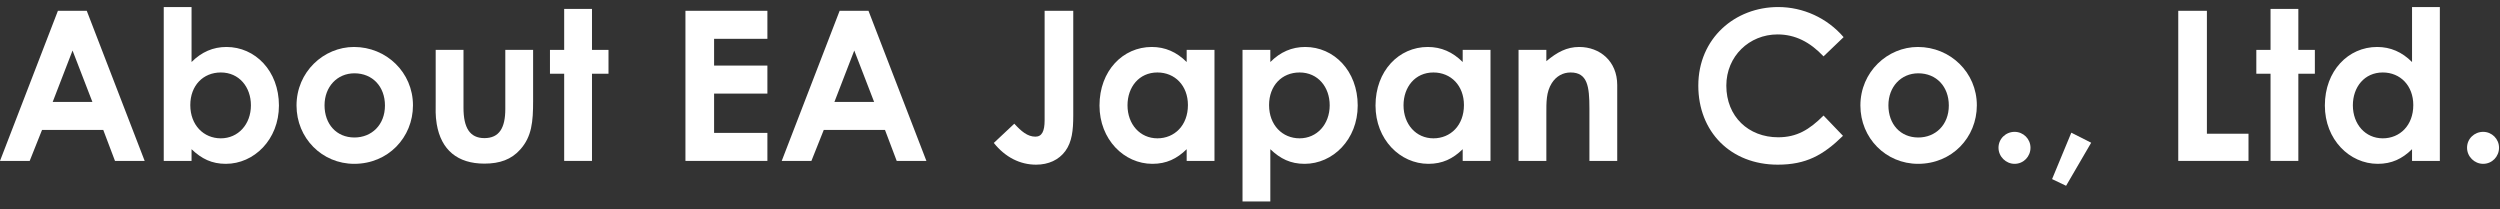 <svg width="287" height="24" viewBox="0 0 287 24" fill="none" xmlns="http://www.w3.org/2000/svg">
<rect x="0" y="0" width="287" height="24" fill="#333333" stroke="none"/>
<path d="M285.065 15.136C286.073 15.136 286.889 15.952 286.889 16.96C286.889 17.968 286.097 18.808 285.065 18.808C284.057 18.808 283.217 17.968 283.217 16.96C283.217 15.928 284.057 15.136 285.065 15.136Z" fill="white"/>
<path d="M276.902 18.472V17.128C275.774 18.232 274.574 18.808 272.966 18.808C269.726 18.808 266.894 16.024 266.894 12.112C266.894 8.128 269.582 5.392 272.894 5.392C274.43 5.392 275.75 5.968 276.902 7.12V0.808H280.094V18.472H276.902ZM273.542 8.32C271.43 8.32 270.109 10 270.109 12.088C270.109 14.272 271.55 15.88 273.542 15.88C275.51 15.88 277.046 14.392 277.046 12.064C277.046 9.832 275.558 8.32 273.542 8.32Z" fill="white"/>
<path d="M260.658 5.728V1.024H263.85V5.728H265.746V8.464H263.85V18.472H260.658V8.464H259.026V5.728H260.658Z" fill="white"/>
<path d="M250.064 18.472V1.24H253.352V15.352H258.128V18.472H250.064Z" fill="white"/>
<path d="M235.579 20.56L237.787 15.232L240.067 16.384L237.187 21.328L235.579 20.56Z" fill="white"/>
<path d="M231.276 15.136C232.284 15.136 233.1 15.952 233.1 16.96C233.1 17.968 232.308 18.808 231.276 18.808C230.268 18.808 229.428 17.968 229.428 16.96C229.428 15.928 230.268 15.136 231.276 15.136Z" fill="white"/>
<path d="M220.173 5.392C223.893 5.392 226.941 8.32 226.941 12.088C226.941 15.784 224.085 18.808 220.197 18.808C216.501 18.808 213.573 15.856 213.573 12.112C213.573 8.248 216.693 5.392 220.173 5.392ZM220.221 8.416C218.229 8.416 216.789 9.976 216.789 12.088C216.789 14.248 218.157 15.784 220.221 15.784C222.189 15.784 223.725 14.344 223.725 12.112C223.725 9.952 222.309 8.416 220.221 8.416Z" fill="white"/>
<path d="M209.342 13.264L211.574 15.592C209.294 17.824 207.326 18.904 204.086 18.904C198.686 18.904 194.966 15.136 194.966 9.832C194.966 4.384 199.19 0.808 204.134 0.808C206.99 0.808 209.75 2.056 211.646 4.264L209.342 6.472C207.782 4.816 206.078 3.952 204.062 3.952C200.822 3.952 198.182 6.448 198.182 9.832C198.182 13.384 200.726 15.76 204.134 15.76C206.27 15.76 207.71 14.896 209.342 13.264Z" fill="white"/>
<path d="M177.521 5.728V7.024C178.745 5.992 179.873 5.392 181.289 5.392C183.665 5.392 185.657 7.024 185.657 9.76V18.472H182.465V12.448C182.465 9.928 182.249 8.32 180.305 8.32C179.417 8.32 178.649 8.752 178.145 9.544C177.497 10.576 177.521 11.728 177.521 13.048V18.472H174.329V5.728H177.521Z" fill="white"/>
<path d="M167.917 18.472V17.128C166.789 18.232 165.589 18.808 163.981 18.808C160.741 18.808 157.909 16.024 157.909 12.112C157.909 8.128 160.597 5.392 163.909 5.392C165.445 5.392 166.765 5.968 167.917 7.12V5.728H171.109V18.472H167.917ZM164.557 8.32C162.445 8.32 161.125 10 161.125 12.088C161.125 14.272 162.565 15.88 164.557 15.88C166.525 15.88 168.061 14.392 168.061 12.064C168.061 9.832 166.573 8.32 164.557 8.32Z" fill="white"/>
<path d="M145.833 5.728V7.12C146.985 5.968 148.305 5.392 149.841 5.392C153.129 5.392 155.865 8.128 155.865 12.112C155.865 16.024 153.009 18.808 149.769 18.808C148.161 18.808 146.985 18.232 145.833 17.128V23.128H142.641V5.728H145.833ZM149.193 8.32C147.153 8.32 145.689 9.832 145.689 12.064C145.689 14.368 147.225 15.88 149.193 15.88C151.185 15.88 152.649 14.272 152.649 12.088C152.649 10 151.305 8.32 149.193 8.32Z" fill="white"/>
<path d="M136.23 18.472V17.128C135.102 18.232 133.902 18.808 132.294 18.808C129.054 18.808 126.222 16.024 126.222 12.112C126.222 8.128 128.91 5.392 132.222 5.392C133.758 5.392 135.078 5.968 136.23 7.12V5.728H139.422V18.472H136.23ZM132.87 8.32C130.758 8.32 129.438 10 129.438 12.088C129.438 14.272 130.878 15.88 132.87 15.88C134.838 15.88 136.374 14.392 136.374 12.064C136.374 9.832 134.886 8.32 132.87 8.32Z" fill="white"/>
<path d="M119.922 13.816V1.24H123.21V13.264C123.21 14.968 123.066 16.288 122.298 17.344C121.554 18.352 120.378 18.904 118.938 18.904C117.114 18.904 115.41 18.064 114.09 16.408L116.442 14.2C117.234 15.064 117.954 15.688 118.866 15.688C119.61 15.688 119.922 15.064 119.922 13.816Z" fill="white"/>
<path d="M89.742 18.472L96.39 1.24H99.702L106.35 18.472H102.942L101.598 14.92H94.566L93.15 18.472H89.742ZM100.35 11.704L98.07 5.8L95.79 11.704H100.35Z" fill="white"/>
<path d="M78.689 18.472V1.24H88.097V4.456H81.978V7.528H88.097V10.744H81.978V15.256H88.097V18.472H78.689Z" fill="white"/>
<path d="M64.768 5.728V1.024H67.96V5.728H69.856V8.464H67.96V18.472H64.768V8.464H63.136V5.728H64.768Z" fill="white"/>
<path d="M50.017 11.56V5.728H53.209V12.376C53.209 14.656 53.929 15.856 55.609 15.856C57.313 15.856 58.009 14.68 58.009 12.52V5.728H61.201V11.608C61.201 13.96 61.057 15.688 59.713 17.176C58.705 18.304 57.385 18.784 55.609 18.784C52.537 18.784 50.641 17.224 50.137 14.248C49.969 13.216 50.017 12.616 50.017 11.56Z" fill="white"/>
<path d="M40.641 5.392C44.361 5.392 47.409 8.32 47.409 12.088C47.409 15.784 44.553 18.808 40.665 18.808C36.969 18.808 34.041 15.856 34.041 12.112C34.041 8.248 37.161 5.392 40.641 5.392ZM40.689 8.416C38.697 8.416 37.257 9.976 37.257 12.088C37.257 14.248 38.625 15.784 40.689 15.784C42.657 15.784 44.193 14.344 44.193 12.112C44.193 9.952 42.777 8.416 40.689 8.416Z" fill="white"/>
<path d="M21.99 17.128V18.472H18.798V0.808H21.99V7.12C23.142 5.968 24.462 5.392 25.998 5.392C29.286 5.392 32.022 8.128 32.022 12.112C32.022 16.024 29.166 18.808 25.926 18.808C24.318 18.808 23.142 18.232 21.99 17.128ZM25.35 8.32C23.31 8.32 21.846 9.832 21.846 12.064C21.846 14.368 23.382 15.88 25.35 15.88C27.342 15.88 28.806 14.272 28.806 12.088C28.806 10 27.462 8.32 25.35 8.32Z" fill="white"/>
<path d="M0 18.472L6.648 1.24H9.96L16.608 18.472H13.2L11.856 14.92H4.824L3.408 18.472H0ZM10.608 11.704L8.328 5.8L6.048 11.704H10.608Z" fill="white"/>
</svg>
